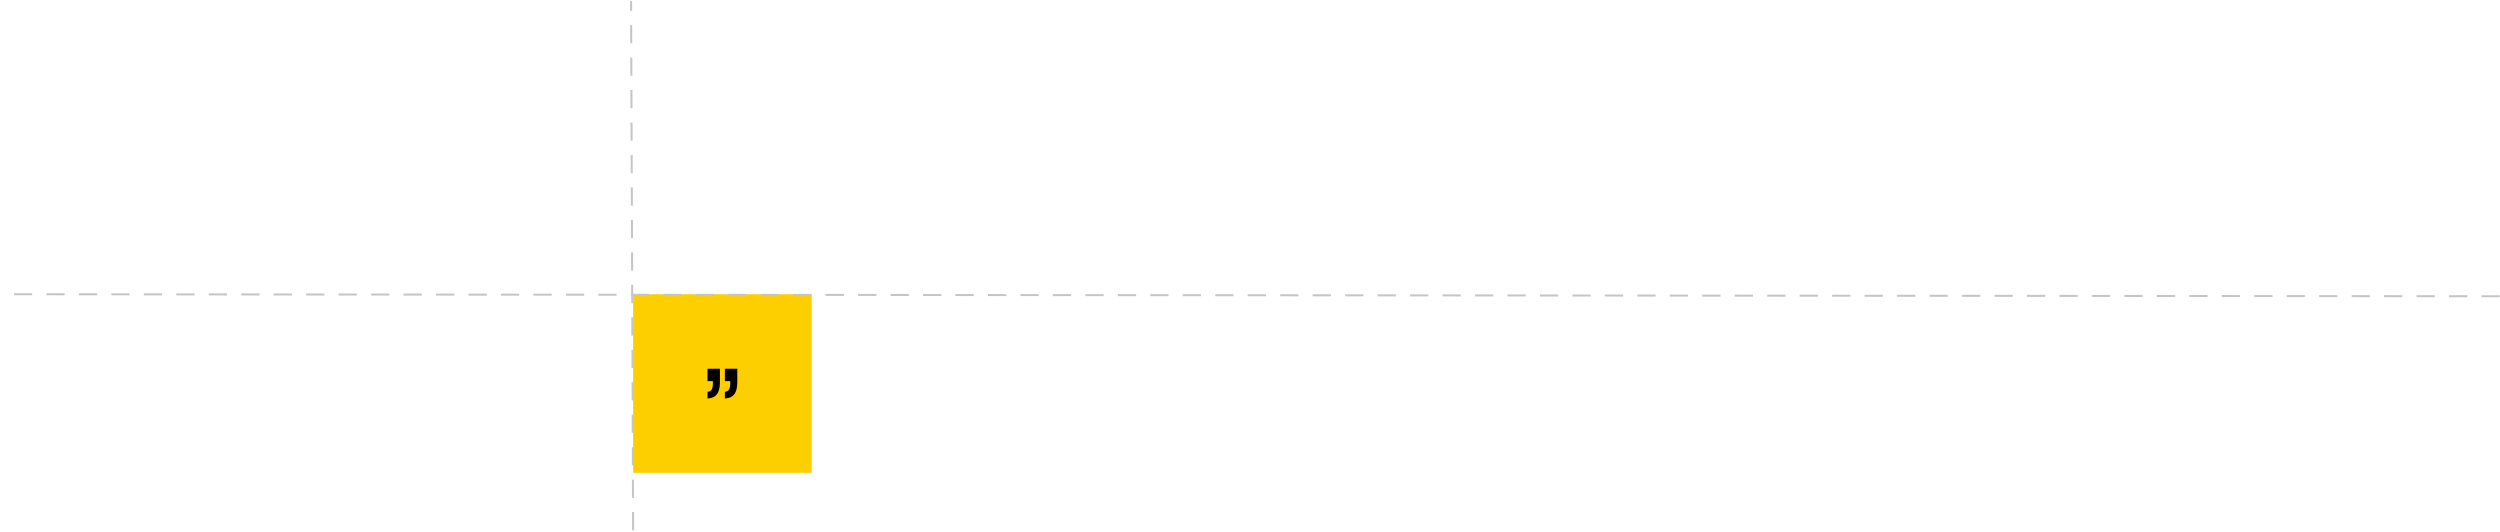 <svg width="1232" height="262" viewBox="0 0 1232 262" fill="none" xmlns="http://www.w3.org/2000/svg">
<rect x="312" y="145" width="88" height="88" fill="#FDCE00"/>
<path d="M348.664 196.378L349.281 196.316C352.862 195.942 354.775 193.695 354.775 188.39V181.712H348.664V187.828H351.318V188.827C351.318 191.198 350.763 192.759 349.096 193.008L348.664 193.071V196.378Z" fill="black"/>
<path d="M357.219 196.378L357.836 196.316C361.416 195.942 363.33 193.695 363.33 188.39V181.712H357.219V187.828H359.873V188.827C359.873 191.198 359.317 192.759 357.651 193.008L357.219 193.071V196.378Z" fill="black"/>
<path d="M312 260.859L311 1" stroke="#C5C5C5" stroke-linecap="square" stroke-dasharray="8 8"/>
<path d="M1231.38 146L0.617 145" stroke="#C5C5C5" stroke-linecap="square" stroke-dasharray="8 8"/>
</svg>
